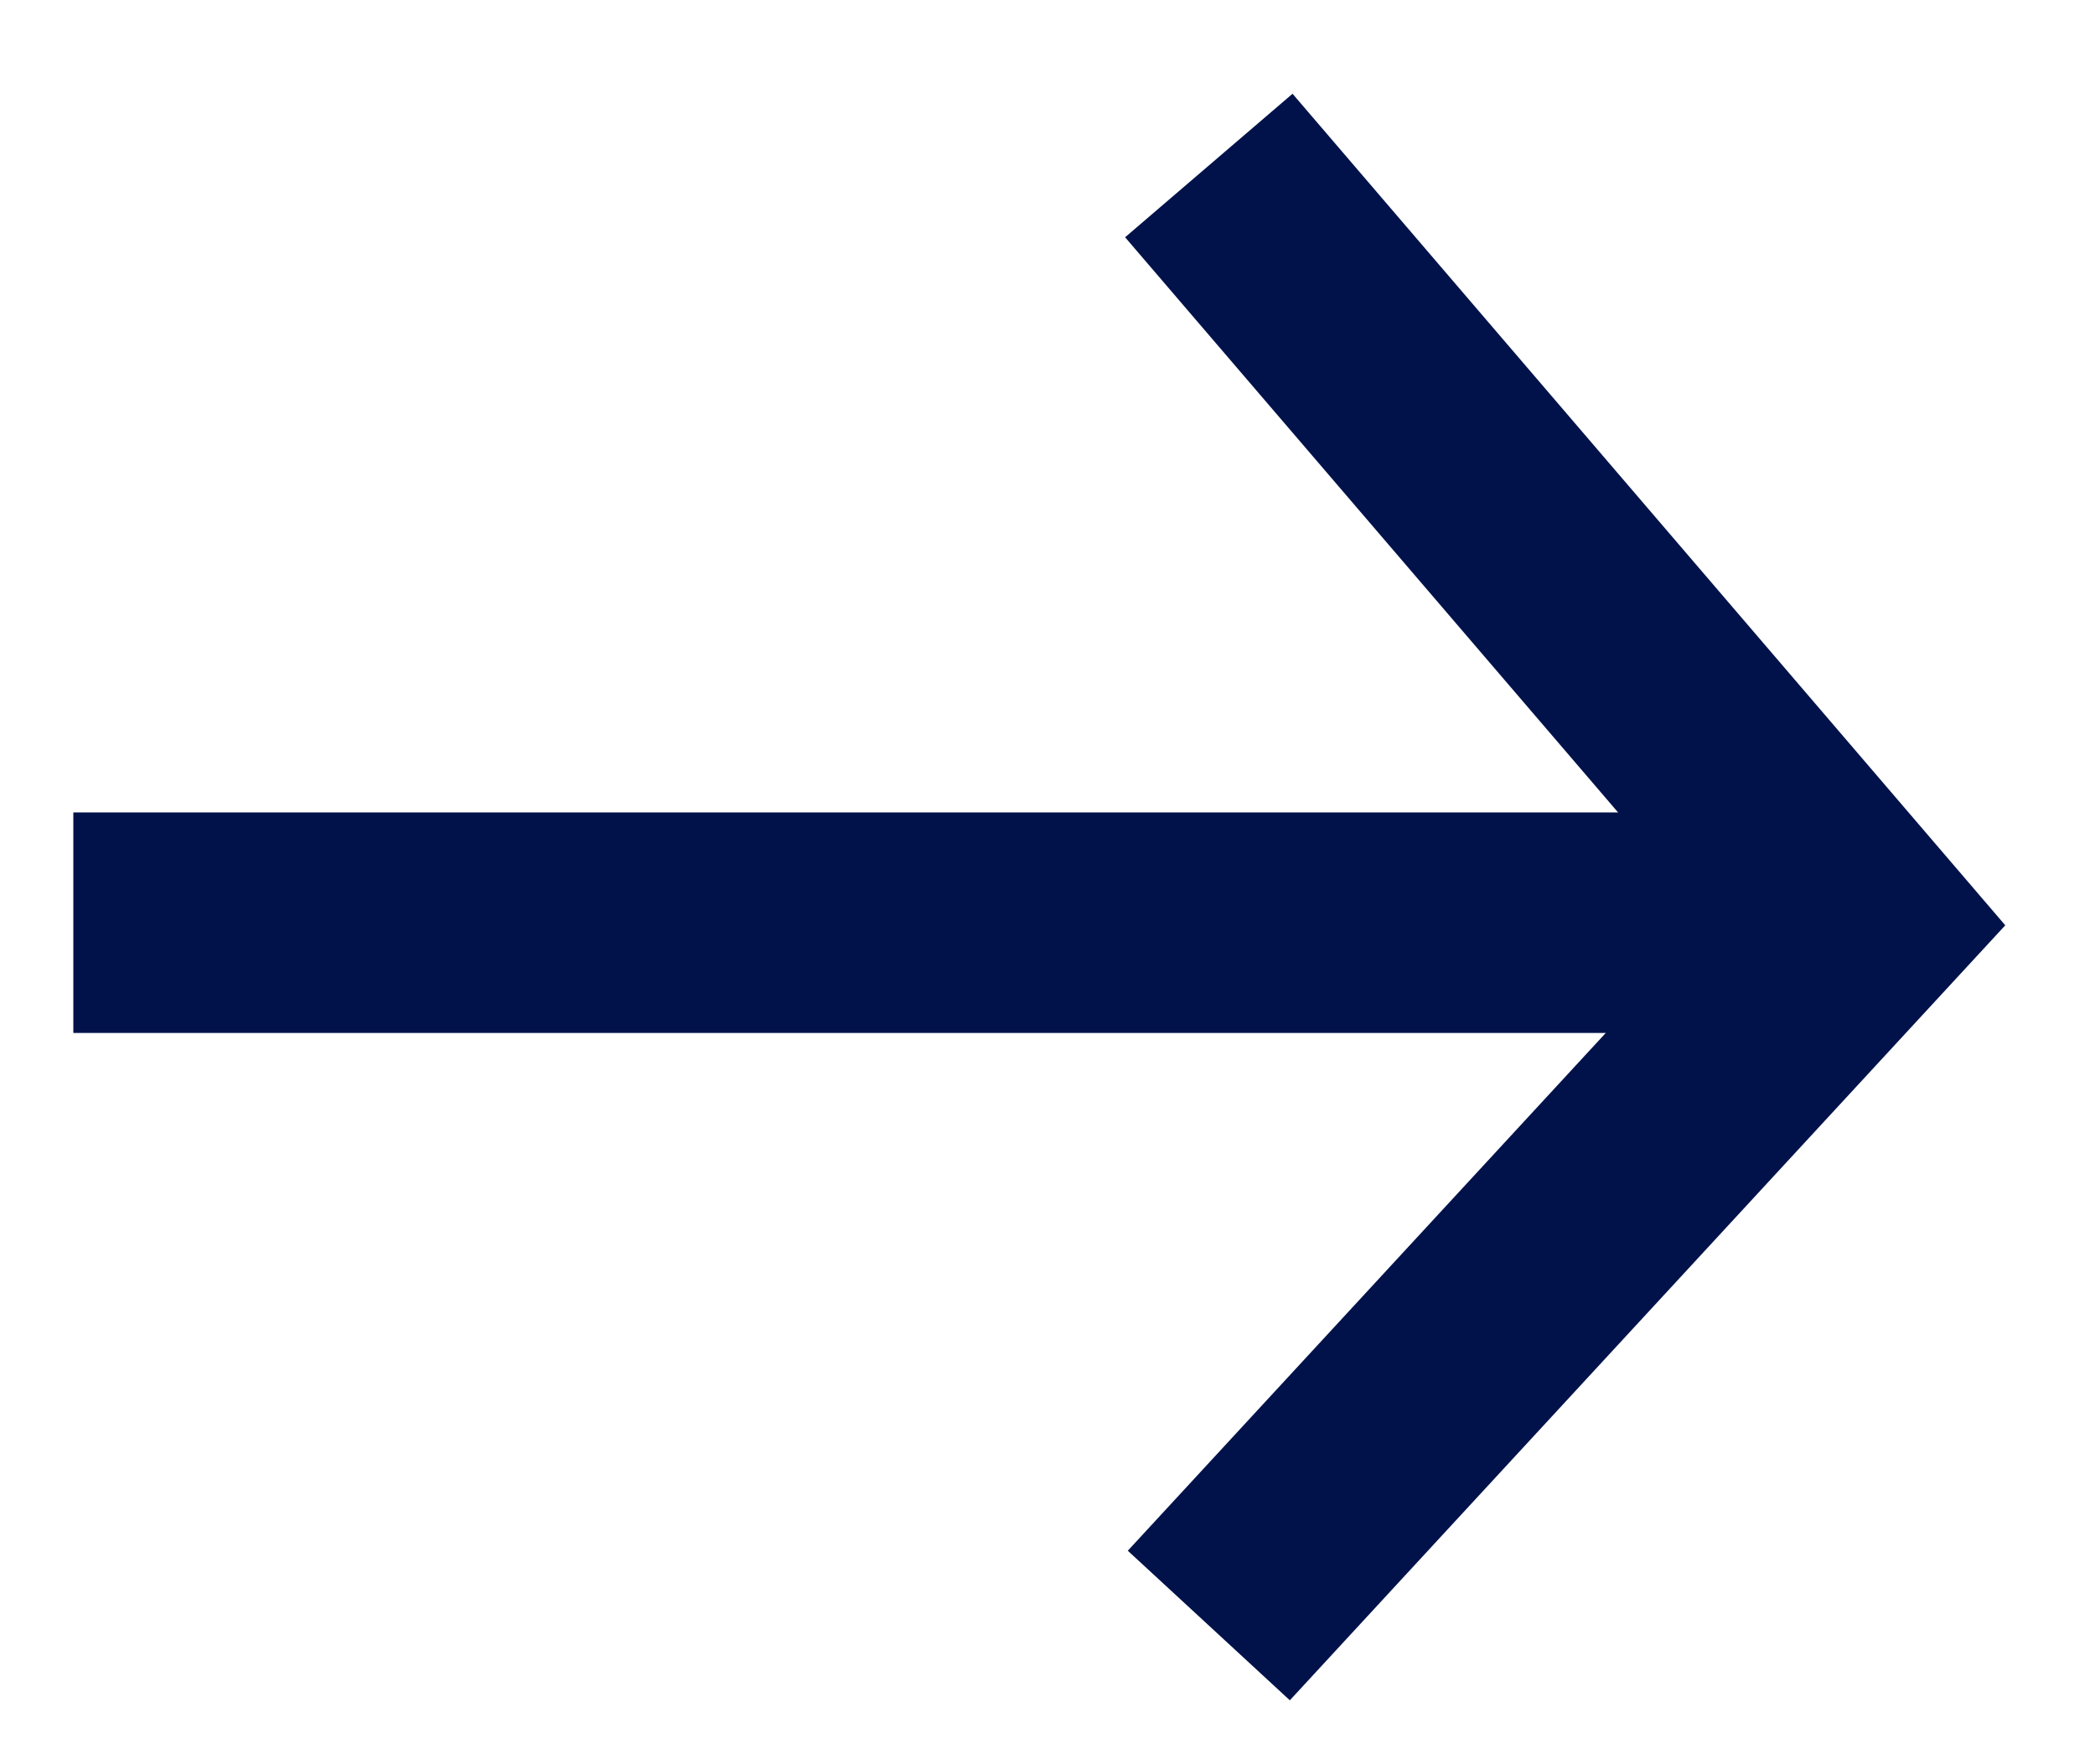<?xml version="1.0" encoding="UTF-8"?> <svg xmlns="http://www.w3.org/2000/svg" width="19" height="16" viewBox="0 0 19 16" fill="none"><path d="M0.665 8.368H16.848" stroke="#01124A" stroke-width="2"></path><path d="M10.963 1.501L16.848 8.367L10.963 14.742" stroke="#01124A" stroke-width="2"></path></svg> 